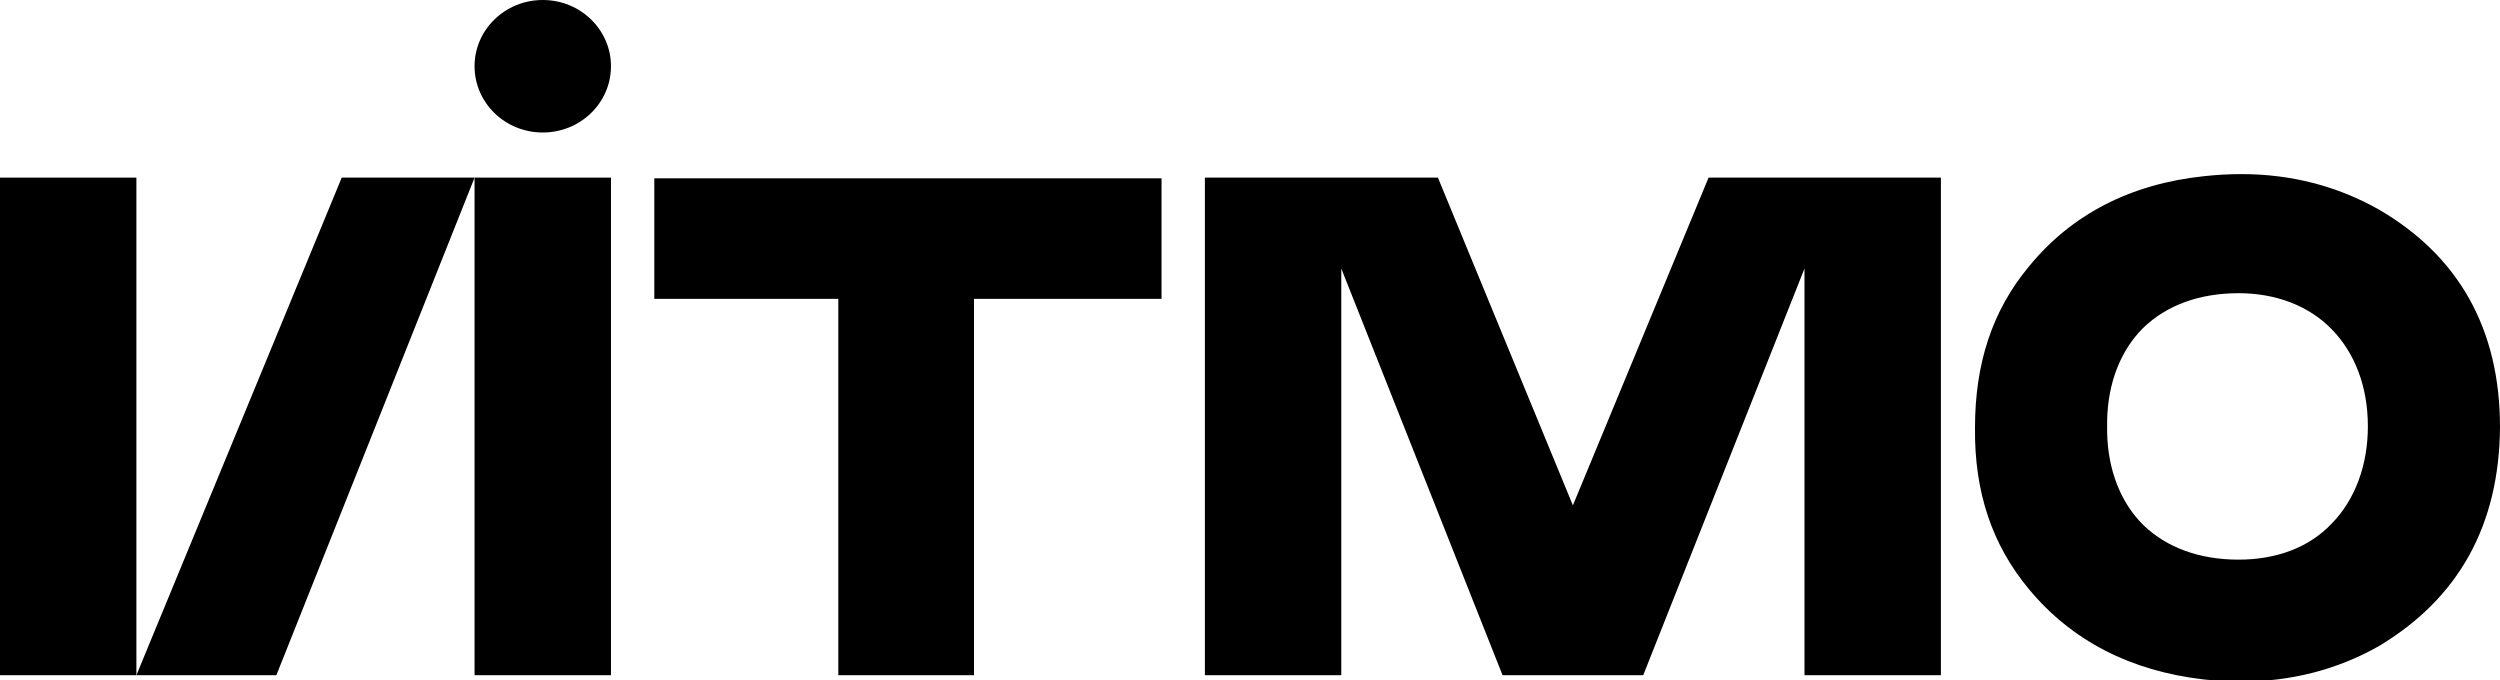 <?xml version="1.0" encoding="UTF-8"?> <svg xmlns="http://www.w3.org/2000/svg" width="136" height="37" viewBox="0 0 136 37" fill="none"><path d="M35.594 16.257H45.604V36.731H52.986V16.257H63.188V9.7H35.594V16.257Z" fill="black"></path><path d="M25.816 36.731H33.237V9.662H25.816V36.731Z" fill="black"></path><path d="M0 9.662V36.731H7.42V9.662H0Z" fill="black"></path><path d="M18.59 9.662L7.42 36.731H15.034L25.817 9.662H22.841H18.59Z" fill="black"></path><path d="M98.164 9.662H97.198H92.947L85.565 27.491L78.222 9.662H73.932H70.995H65.546V36.731H72.966V14.608L81.739 36.731H89.391L98.164 14.608V36.731H105.585V9.662H100.135H98.164Z" fill="black"></path><path d="M29.527 0C27.478 0 25.816 1.61 25.816 3.604C25.816 5.598 27.478 7.208 29.527 7.208C31.575 7.208 33.237 5.598 33.237 3.604C33.237 1.61 31.575 0 29.527 0Z" fill="black"></path><path d="M136 23.235C136 17.906 133.758 13.918 129.391 11.388C127.15 10.123 124.638 9.471 121.932 9.471C121.275 9.471 120.58 9.509 119.884 9.586C115.903 10.008 112.696 11.656 110.377 14.493C108.367 16.909 107.44 19.785 107.44 23.274C107.401 26.763 108.367 29.639 110.377 32.054C112.696 34.853 115.903 36.502 119.884 36.962C120.58 37.039 121.275 37.077 121.932 37.077C124.638 37.077 127.15 36.425 129.391 35.16C133.758 32.553 135.961 28.565 136 23.235ZM121.778 30.444C119.652 30.444 117.874 29.792 116.599 28.565C115.362 27.338 114.667 25.574 114.628 23.504C114.628 23.389 114.628 23.312 114.628 23.197C114.628 23.082 114.628 23.005 114.628 22.89C114.667 20.82 115.362 19.056 116.599 17.829C117.874 16.602 119.652 15.95 121.778 15.95C123.826 15.95 125.604 16.641 126.841 17.906C128.116 19.21 128.812 21.05 128.812 23.197C128.812 25.306 128.116 27.185 126.841 28.488C125.604 29.792 123.826 30.444 121.778 30.444Z" fill="black"></path></svg> 